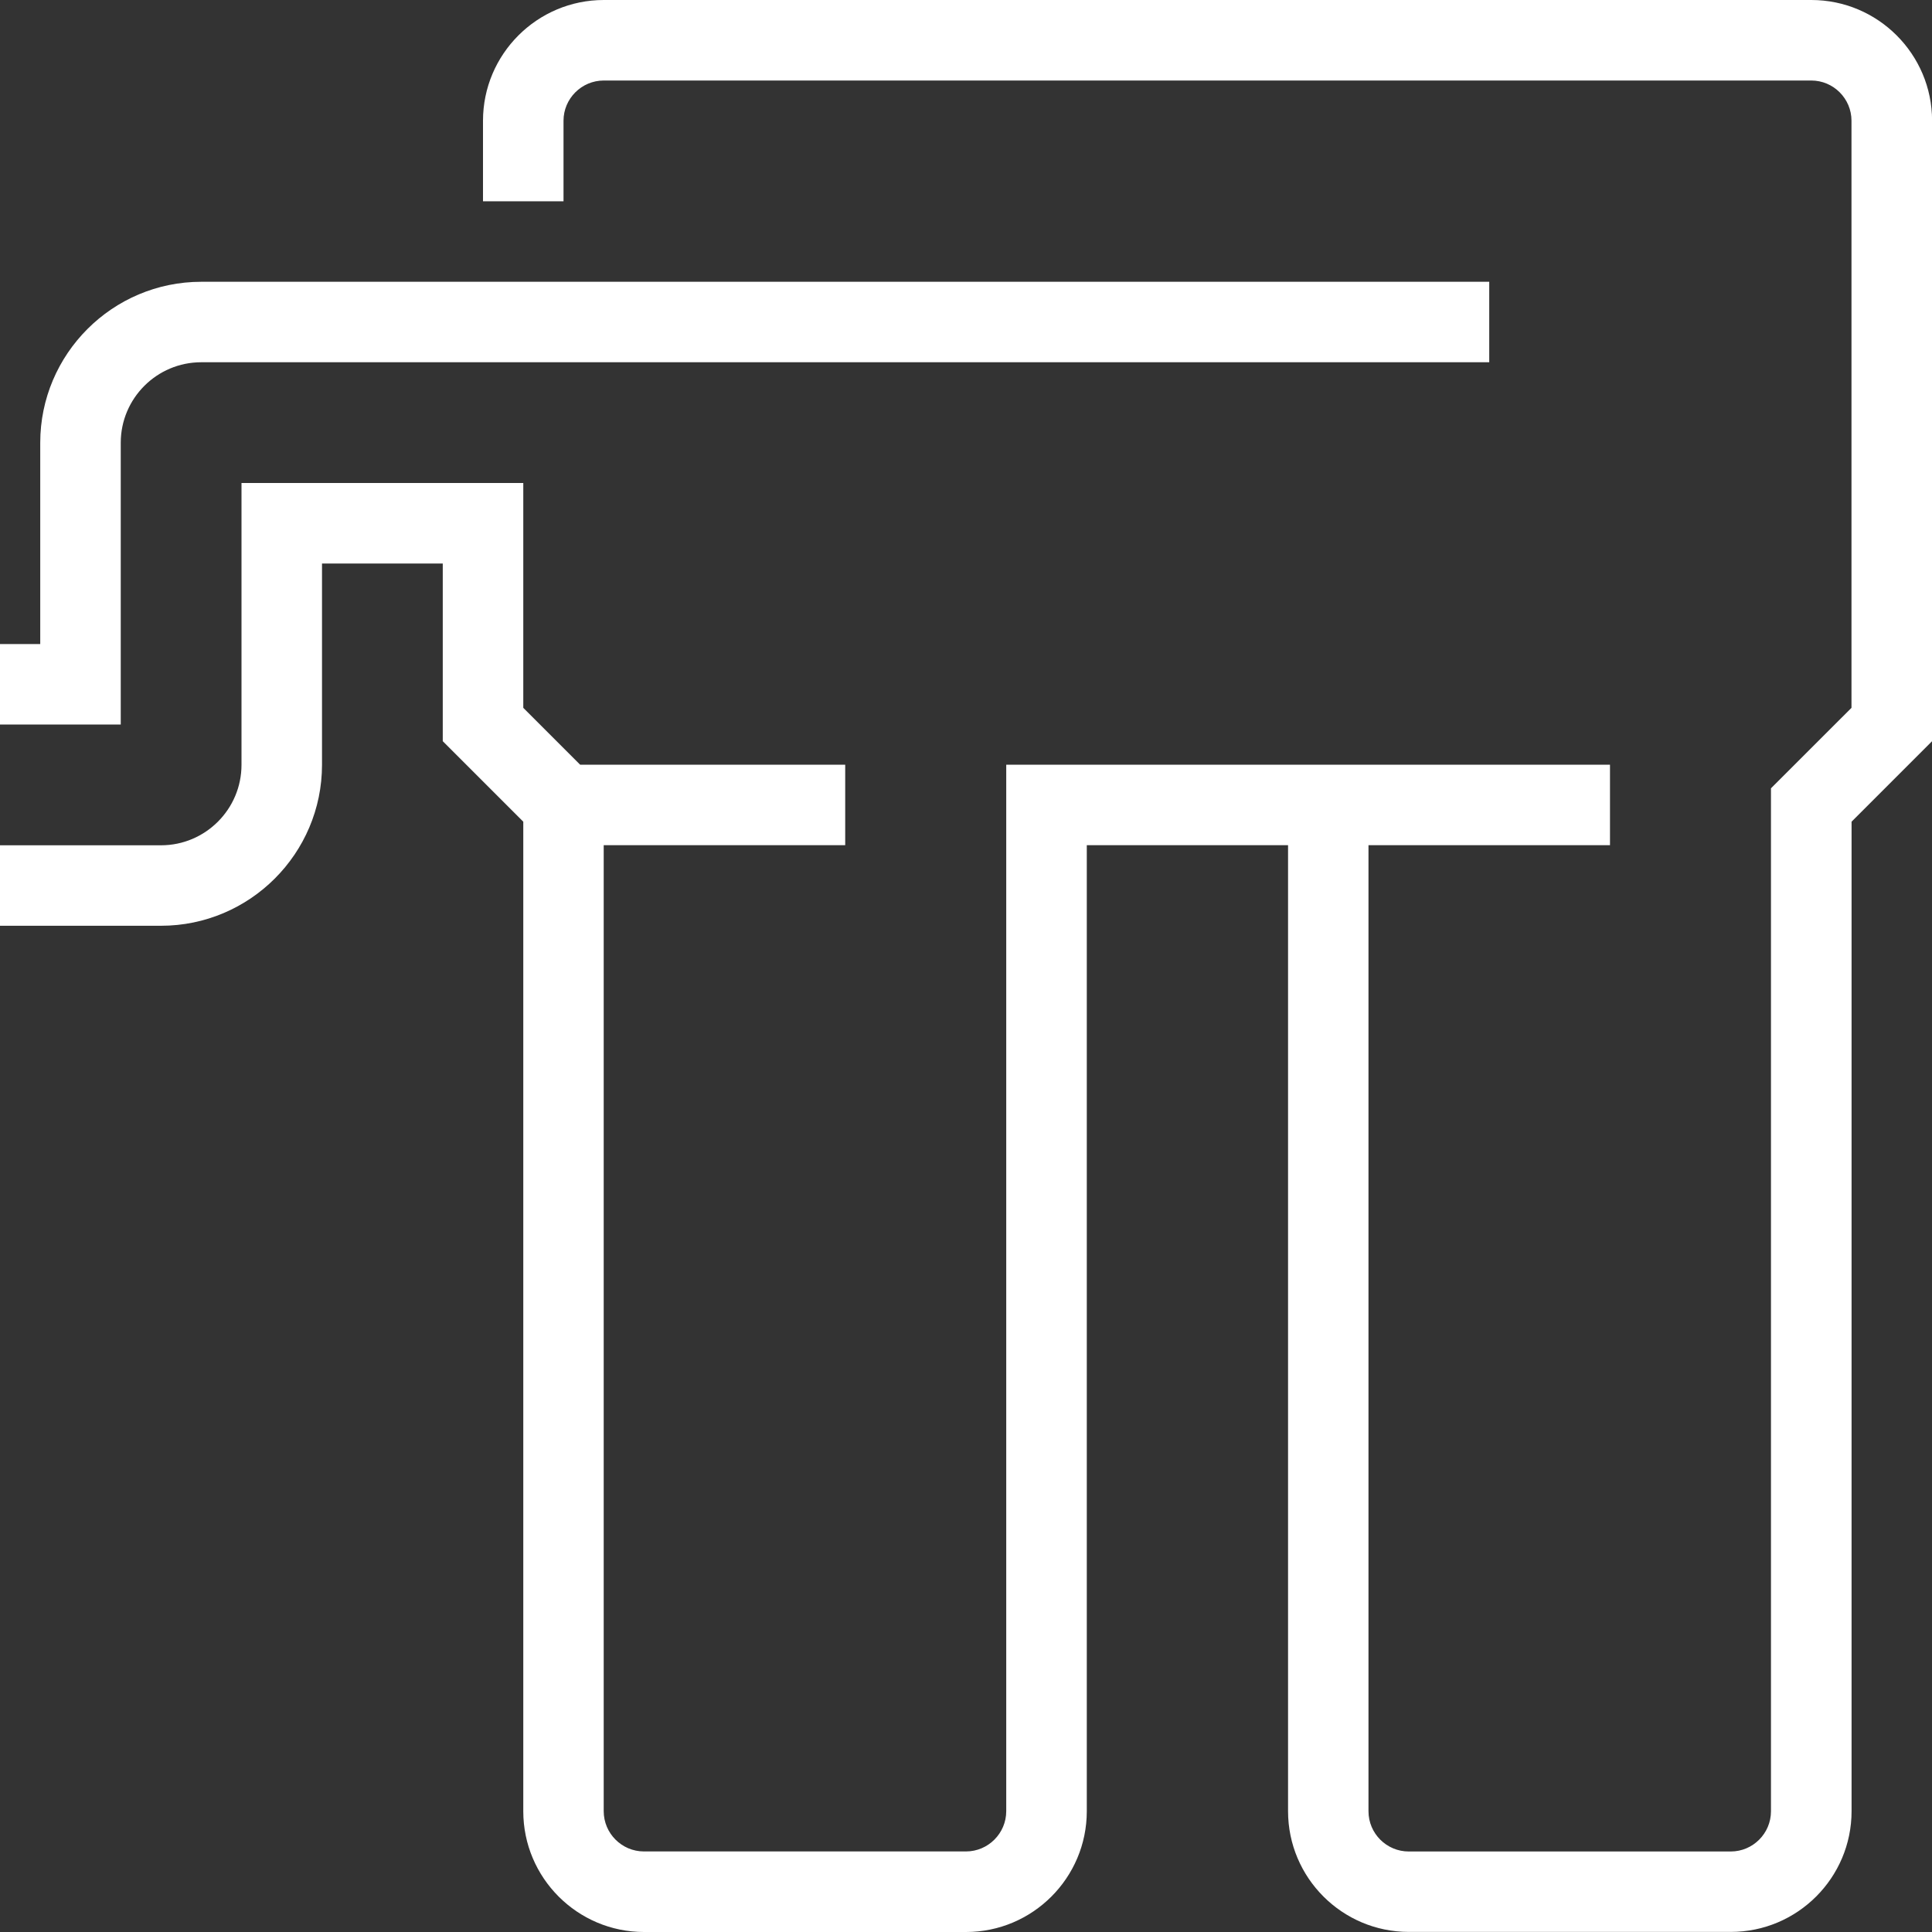 <svg width="46" height="46" viewBox="0 0 46 46" fill="none" xmlns="http://www.w3.org/2000/svg">
<rect x="0" y="0" width="46" height="46" fill="#333333" stroke="none"/>
<g clip-path="url(#clip0_865_1303)">
<path d="M2.875 10.542C2.875 9.485 3.734 8.625 4.792 8.625H35.458V6.709H4.792C2.679 6.709 0.958 8.429 0.958 10.542V15.334H0V17.251H2.875V10.542Z" fill="white"/>
<path d="M43.125 0H14.376C12.79 0 11.5 1.29 11.5 2.875V4.792H13.417V2.875C13.417 2.347 13.848 1.917 14.376 1.917H43.125C43.653 1.917 44.083 2.347 44.083 2.875V16.853L42.166 18.769V43.125C42.166 43.653 41.736 44.083 41.208 44.083H33.541C33.013 44.083 32.583 43.653 32.583 43.125V20.124H38.333V18.207H23.958V43.123C23.958 43.651 23.527 44.082 22.999 44.082H15.332C14.804 44.082 14.374 43.651 14.374 43.123V20.124H20.124V18.207H13.813L12.459 16.853V11.5H5.75V18.209C5.75 19.266 4.891 20.126 3.833 20.126H0V22.042H3.833C5.947 22.042 7.667 20.322 7.667 18.209V13.417H10.542V17.647L12.459 19.564V43.125C12.459 44.71 13.748 46 15.334 46H23.001C24.586 46 25.876 44.71 25.876 43.125V20.124H30.668V43.123C30.668 44.709 31.957 45.998 33.543 45.998H41.21C42.795 45.998 44.085 44.709 44.085 43.123V19.564L46.002 17.647V2.875C46.002 1.29 44.712 0 43.127 0H43.125Z" fill="white"/>
</g>
<defs>
<clipPath id="clip0_865_1303">
<rect width="46" height="46" fill="white"/>
</clipPath>
</defs>
</svg>
